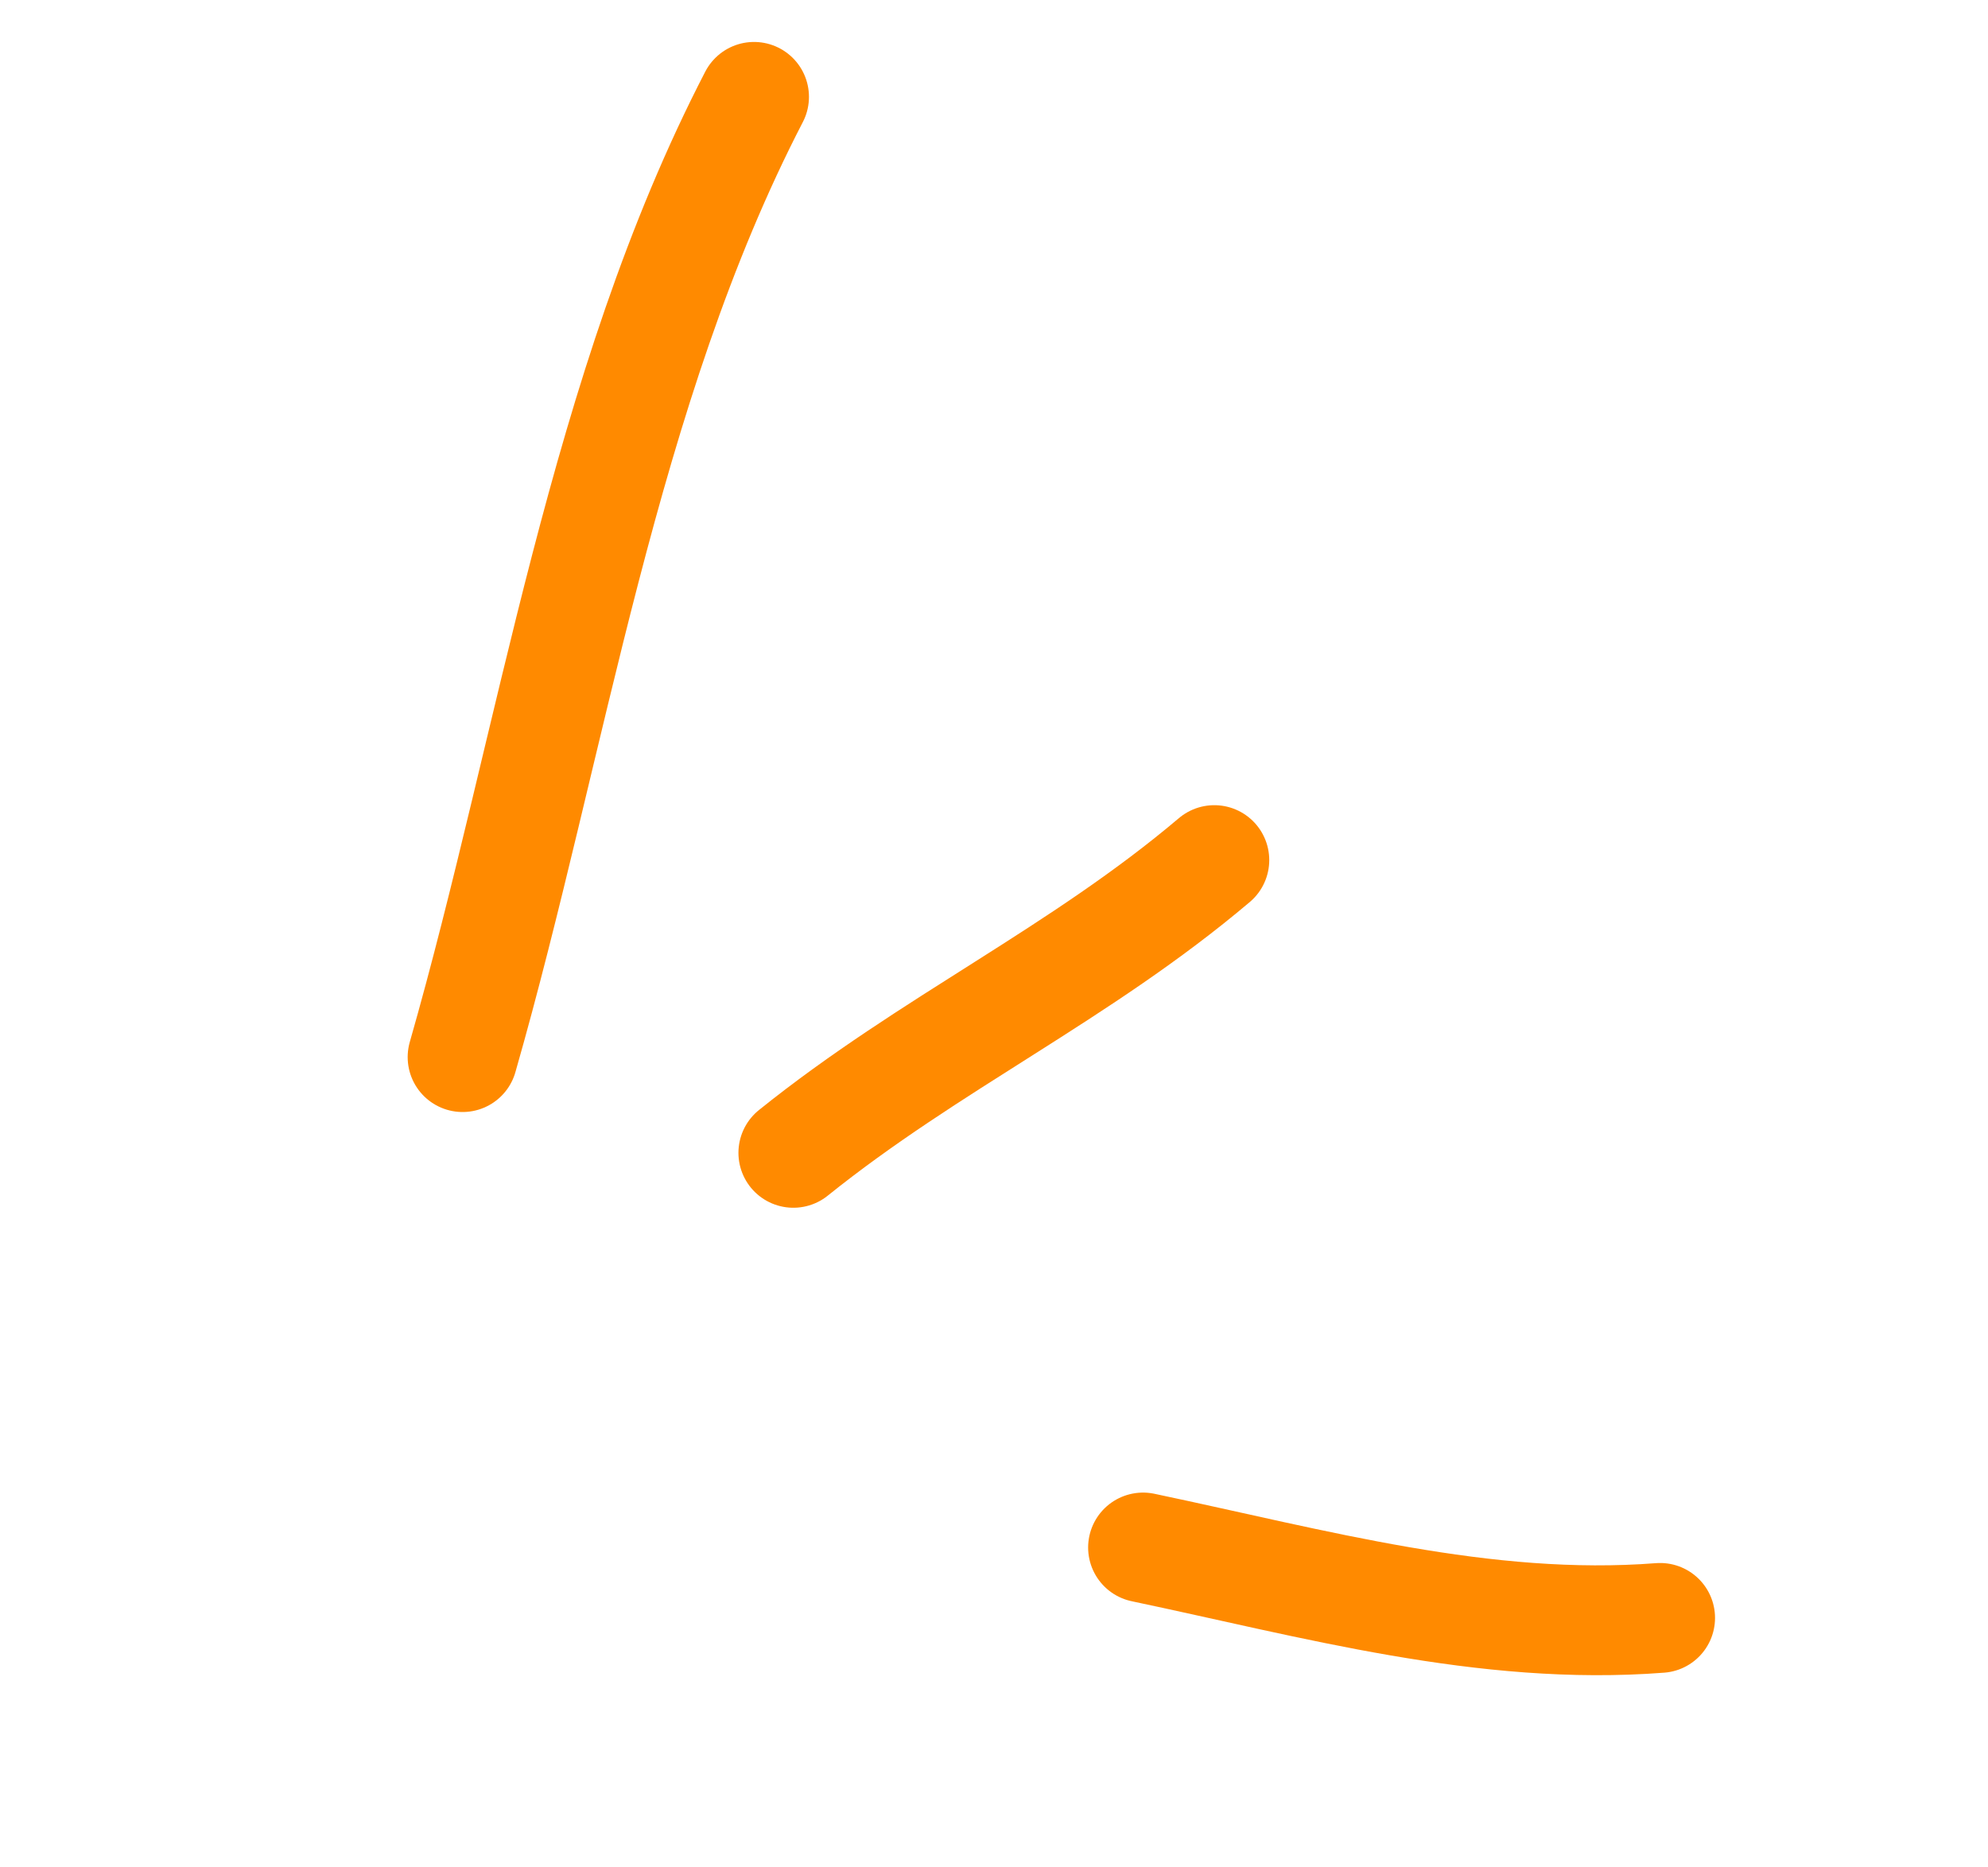 <svg width="181" height="170" viewBox="0 0 181 170" fill="none" xmlns="http://www.w3.org/2000/svg">
<path d="M42.117 96.252C50.339 67.521 54.862 35.454 68.653 8.82" stroke="#FF8A00" stroke-width="10" stroke-linecap="round"/>
<path d="M72.232 104.969C84.699 94.948 98.331 88.669 110.56 78.314" stroke="#FF8A00" stroke-width="10" stroke-linecap="round"/>
<path d="M104.07 140.904C119.613 144.171 135.171 148.557 151.147 147.315" stroke="#FF8A00" stroke-width="10" stroke-linecap="round"/>
</svg>
